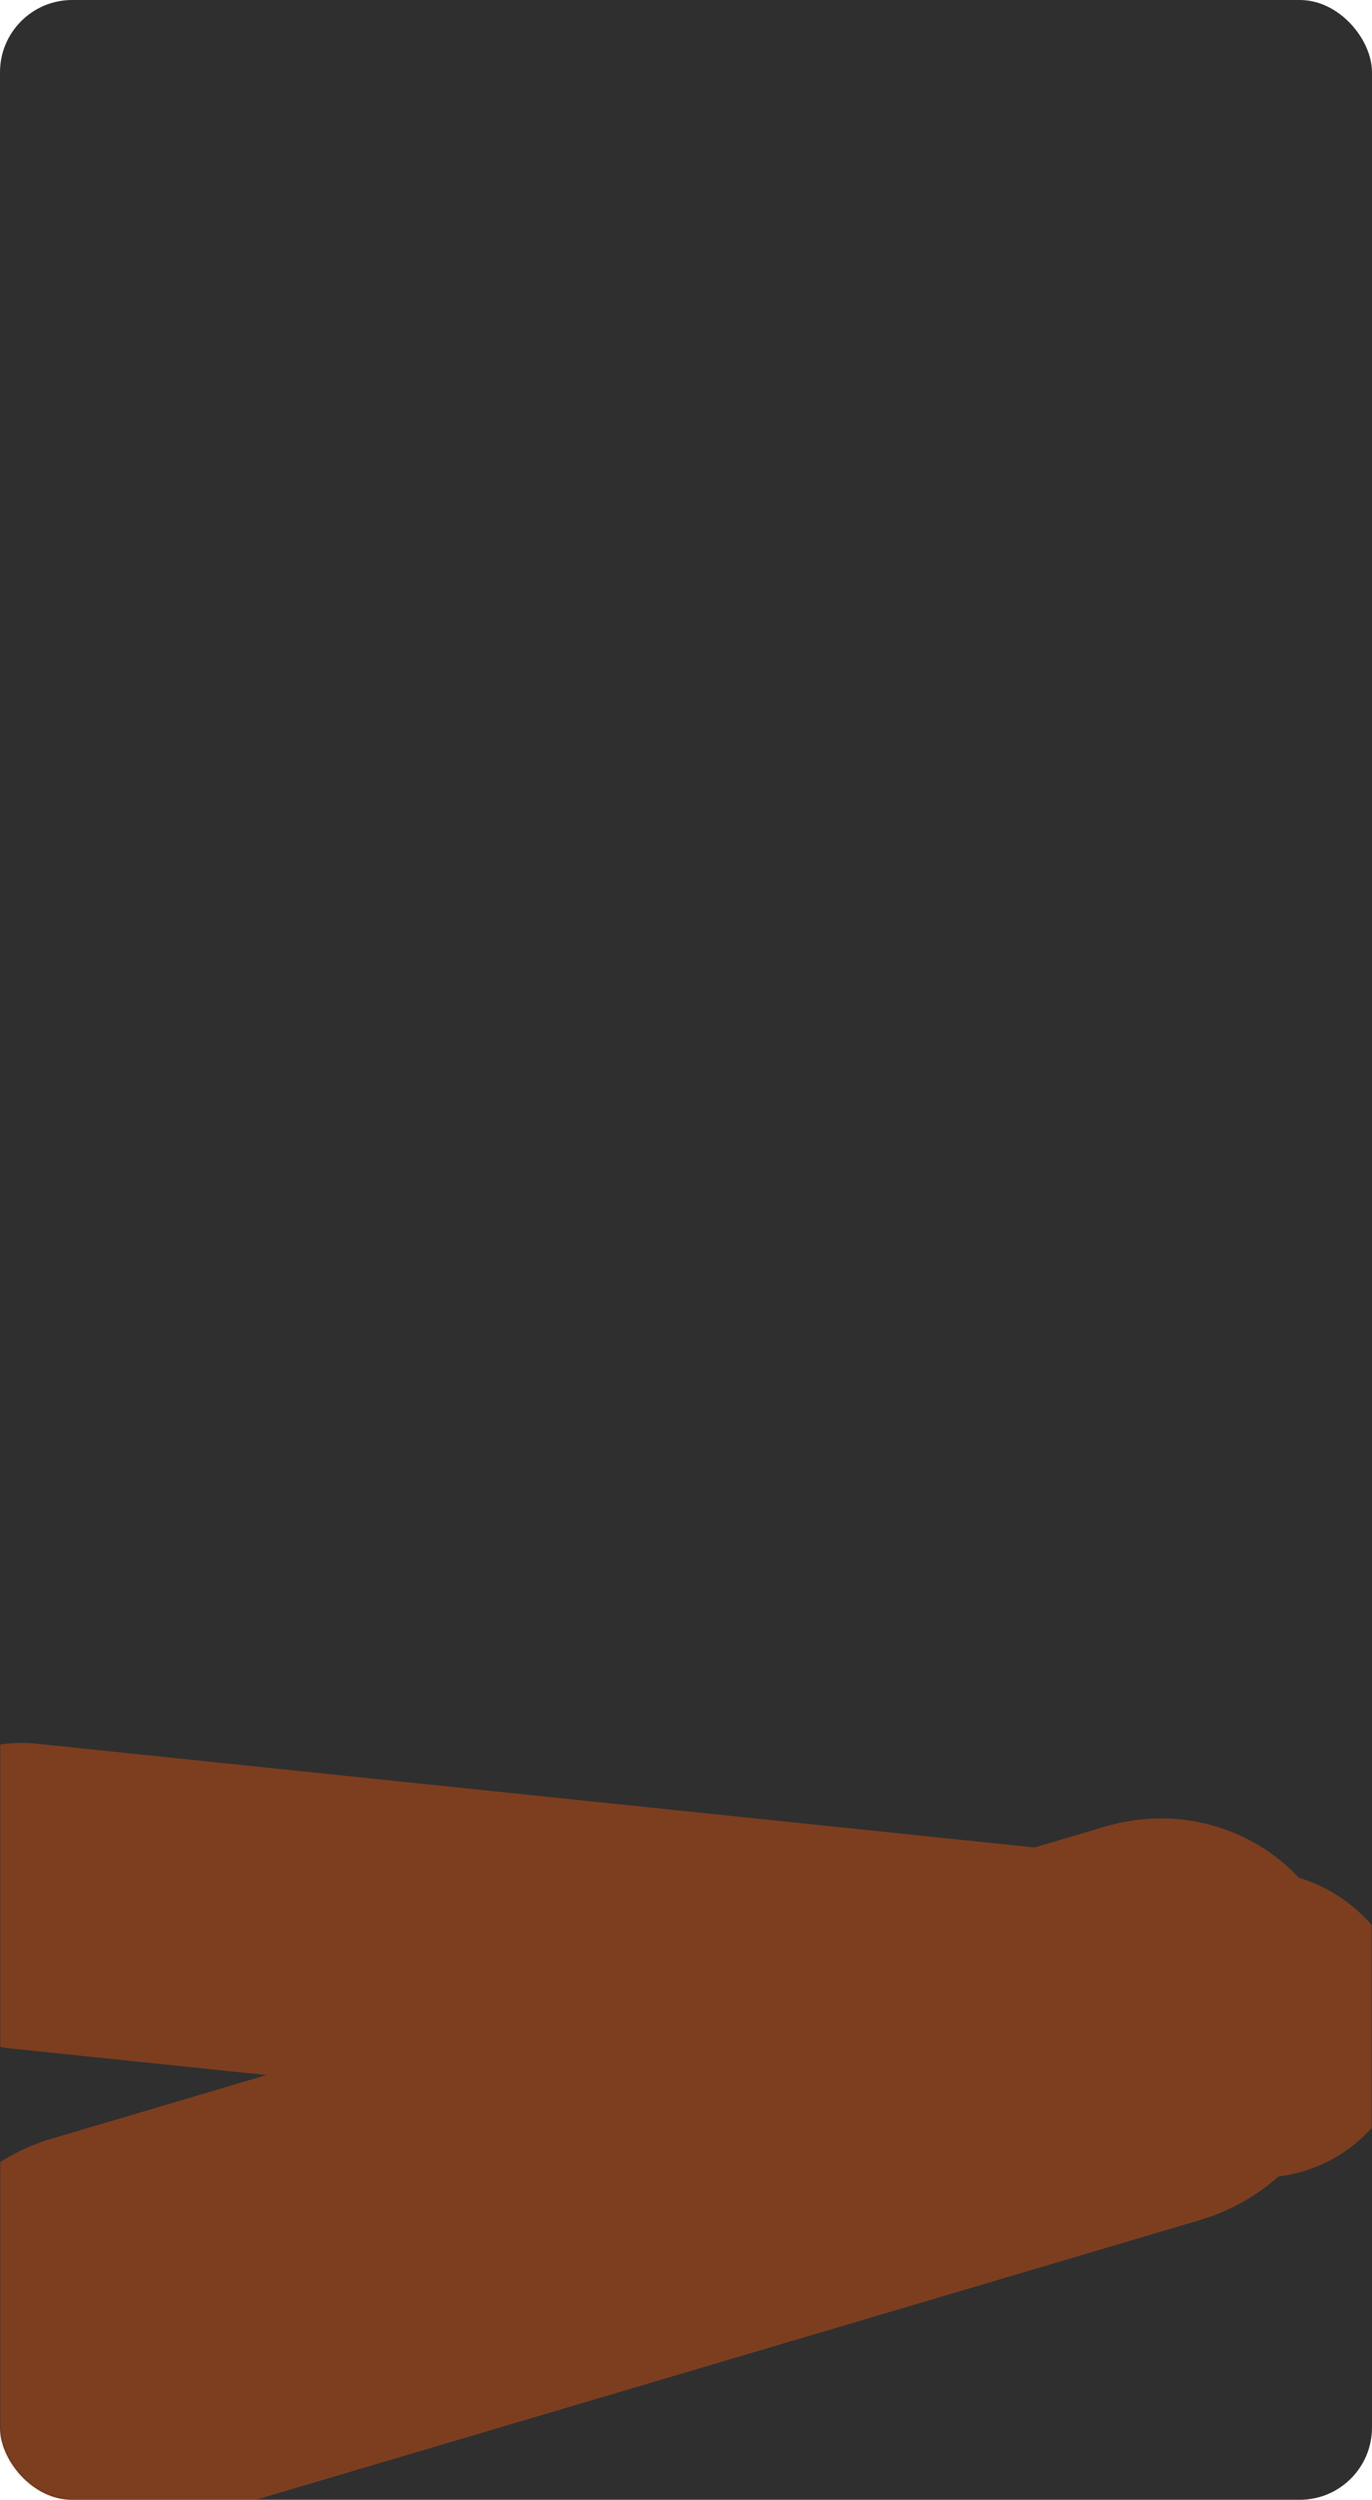 <?xml version="1.0" encoding="UTF-8"?> <svg xmlns="http://www.w3.org/2000/svg" width="570" height="1038" viewBox="0 0 570 1038" fill="none"> <rect width="570" height="1038" rx="30" fill="#2F2F2F"></rect> <mask id="mask0_773_2848" style="mask-type:alpha" maskUnits="userSpaceOnUse" x="0" y="0" width="570" height="1038"> <rect width="570" height="1038" rx="30" fill="#2F2F2F"></rect> </mask> <g mask="url(#mask0_773_2848)"> <path fill-rule="evenodd" clip-rule="evenodd" d="M15.557 724.087C-19.321 720.462 -50.006 745.847 -52.98 780.787C-55.954 815.727 -30.09 846.99 4.788 850.615L110.73 861.627L21.568 888.029C-22.929 901.205 -50.136 948.446 -39.2 993.546C-28.265 1038.64 16.671 1064.52 61.167 1051.35L498.575 921.827C510.934 918.167 521.959 911.879 531.204 903.739C559.852 900.251 582.969 877.246 585.53 847.153C588.154 816.324 568.326 788.357 539.665 779.713C519.833 758.689 489.302 749.527 458.976 758.507L429.809 767.144L15.557 724.087Z" fill="#F2560A" fill-opacity="0.4"></path> </g> </svg> 